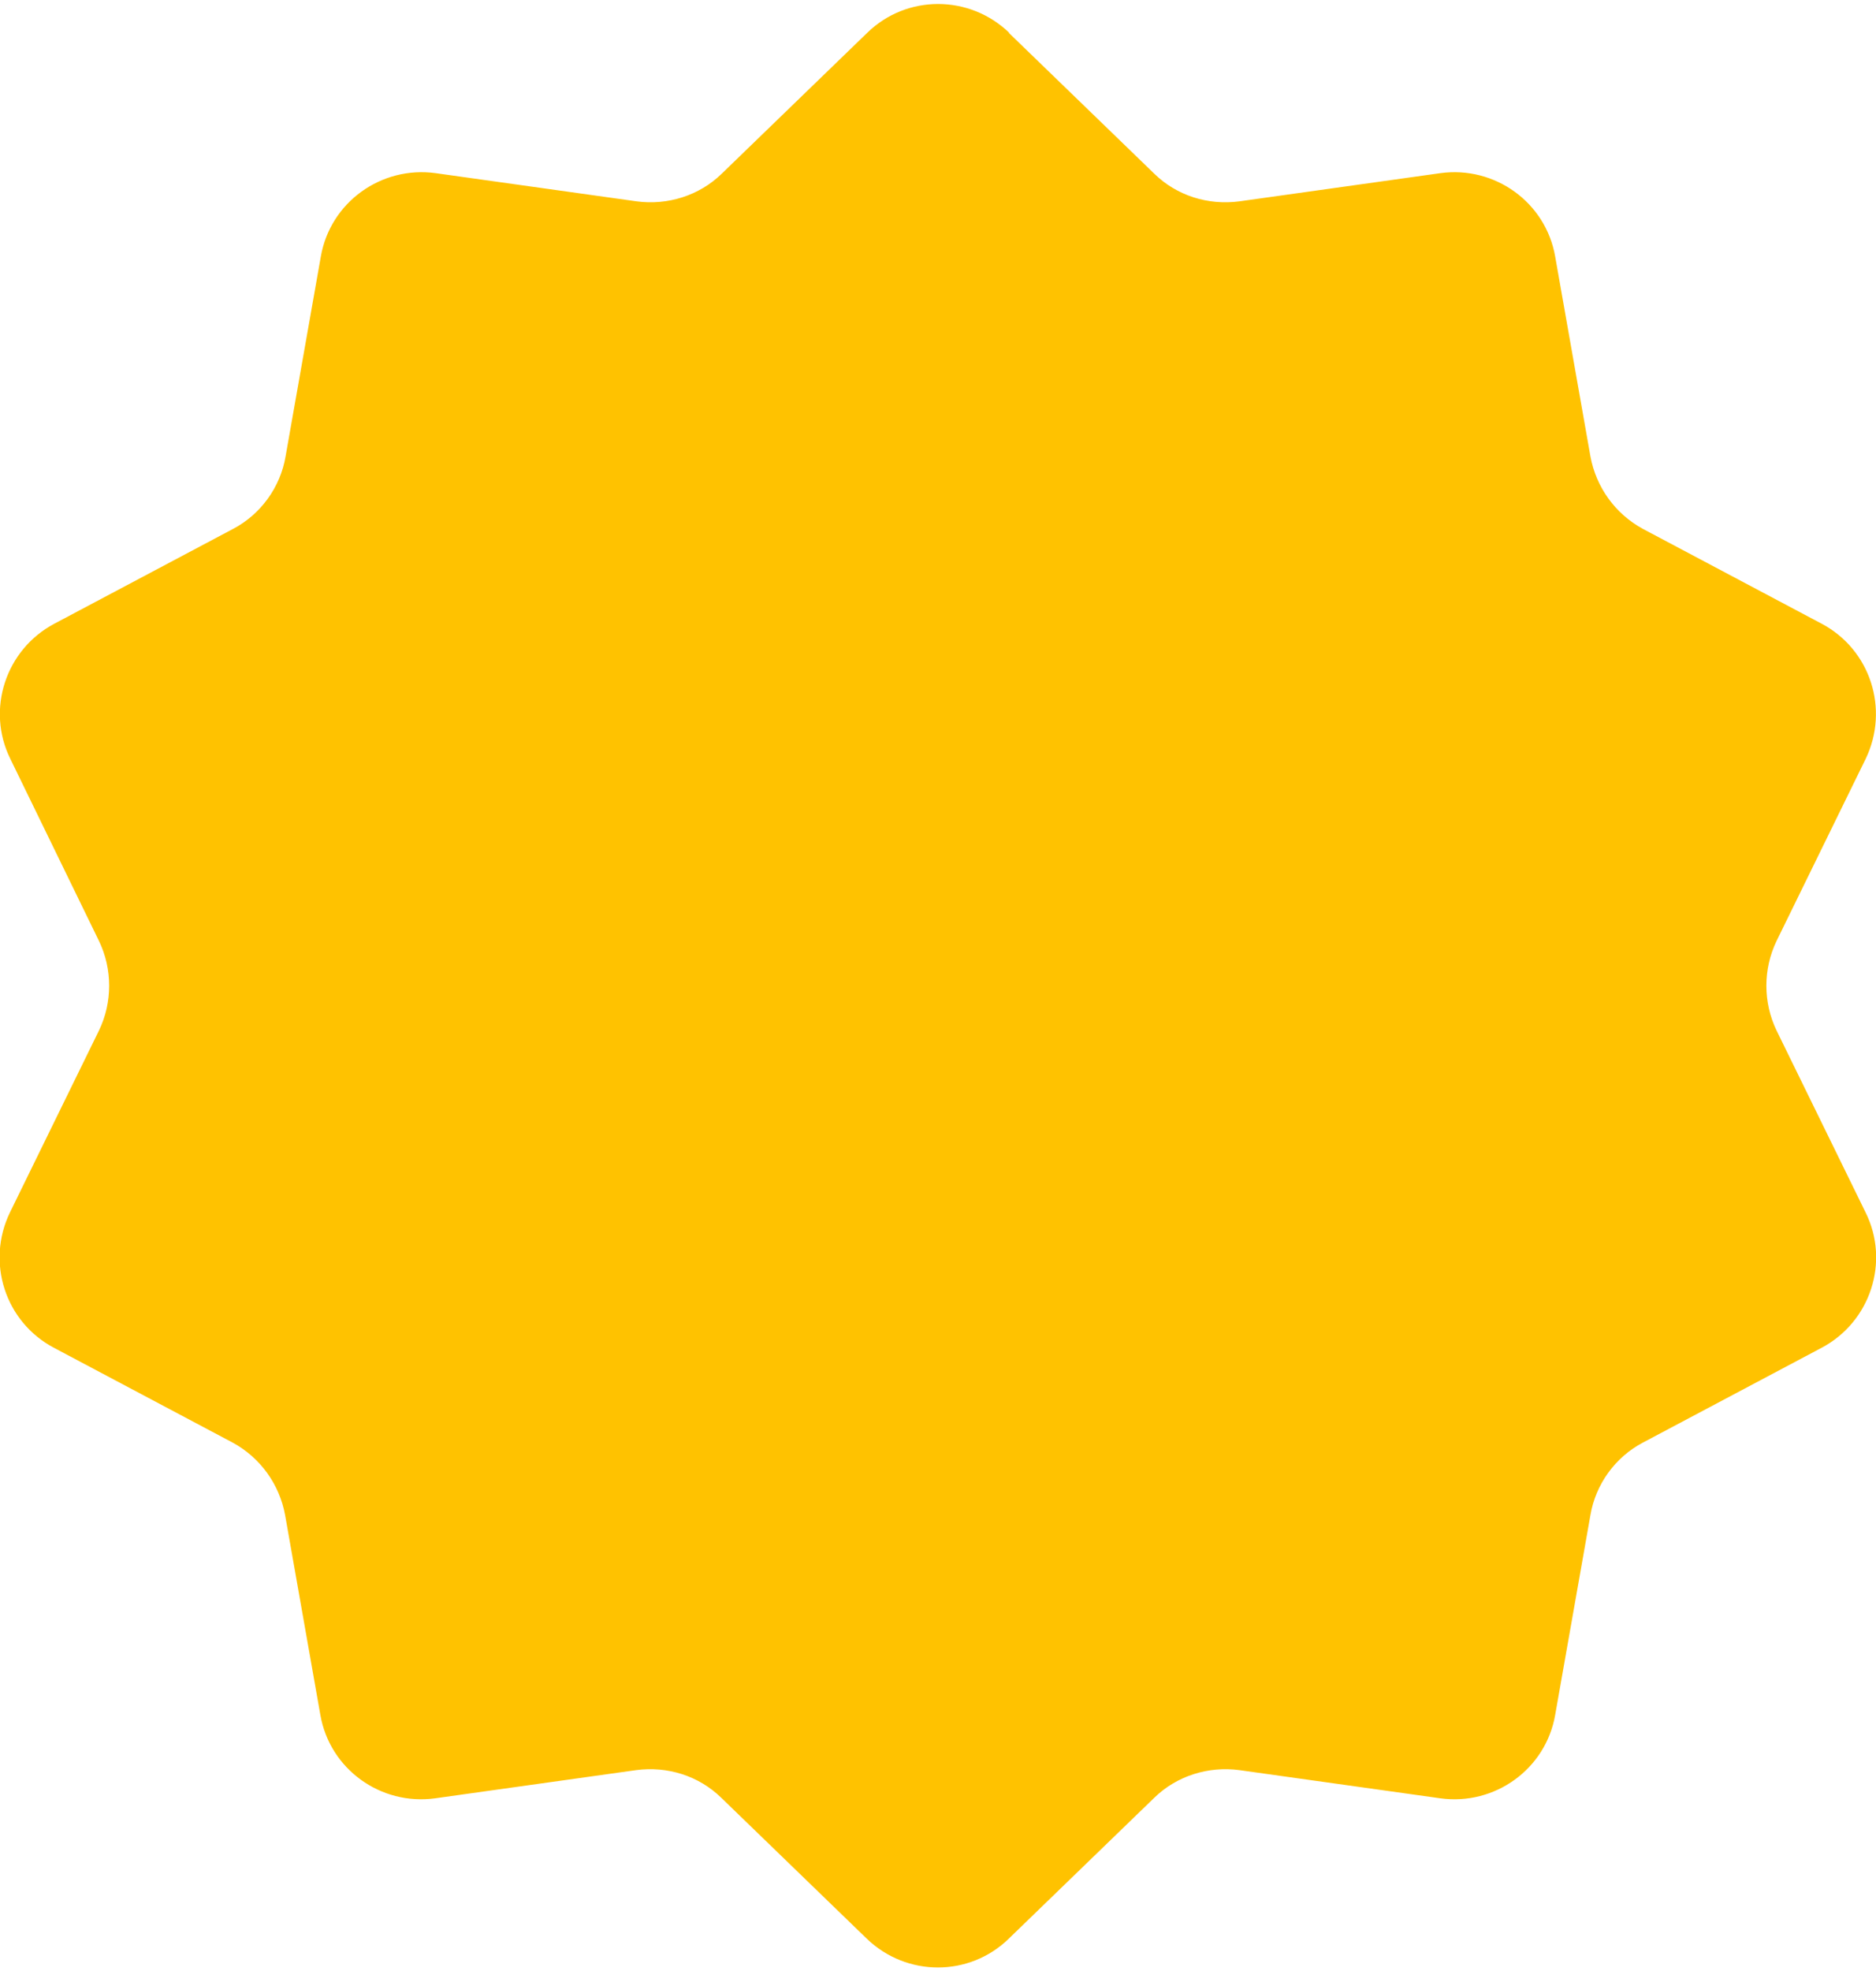 <?xml version="1.0" encoding="UTF-8"?>
<svg id="_レイヤー_1" data-name="レイヤー_1" xmlns="http://www.w3.org/2000/svg" version="1.1" viewBox="0 0 400 420">
  <!-- Generator: Adobe Illustrator 29.7.1, SVG Export Plug-In . SVG Version: 2.1.1 Build 8)  -->
  <defs>
    <style>
      .st0 {
        fill: #ffc200;
      }
    </style>
  </defs>
  <path class="st0" d="M215.1,7l31,30c4.8,4.7,11.5,6.8,18.2,5.9l42.8-6c11.6-1.6,22.5,6.2,24.5,17.8l7.5,42.5c1.2,6.6,5.3,12.3,11.2,15.5l38.1,20.2c10.4,5.5,14.5,18.2,9.4,28.8l-19,38.8c-2.9,6-2.9,13.1,0,19.1l19,38.8c5.2,10.5,1,23.3-9.4,28.8l-38.1,20.2c-5.9,3.1-10.1,8.9-11.2,15.5l-7.5,42.5c-2,11.6-12.9,19.4-24.5,17.8l-42.8-6c-6.6-.9-13.4,1.2-18.2,5.9l-31,30c-8.4,8.2-21.8,8.2-30.3,0l-31-30c-4.8-4.7-11.5-6.8-18.2-5.9l-42.8,6c-11.6,1.6-22.5-6.2-24.5-17.8l-7.5-42.5c-1.2-6.6-5.3-12.3-11.2-15.5l-38.1-20.2c-10.4-5.5-14.5-18.2-9.4-28.8l19-38.8c2.9-6,2.9-13.1,0-19.1L2.2,161.7c-5.2-10.5-1-23.3,9.4-28.8l38.1-20.2c5.9-3.1,10.1-8.9,11.2-15.5l7.5-42.5c2-11.6,12.9-19.4,24.5-17.8l42.8,6c6.6.9,13.4-1.2,18.2-5.9l31-30c8.4-8.2,21.8-8.2,30.3,0Z"/>
</svg>